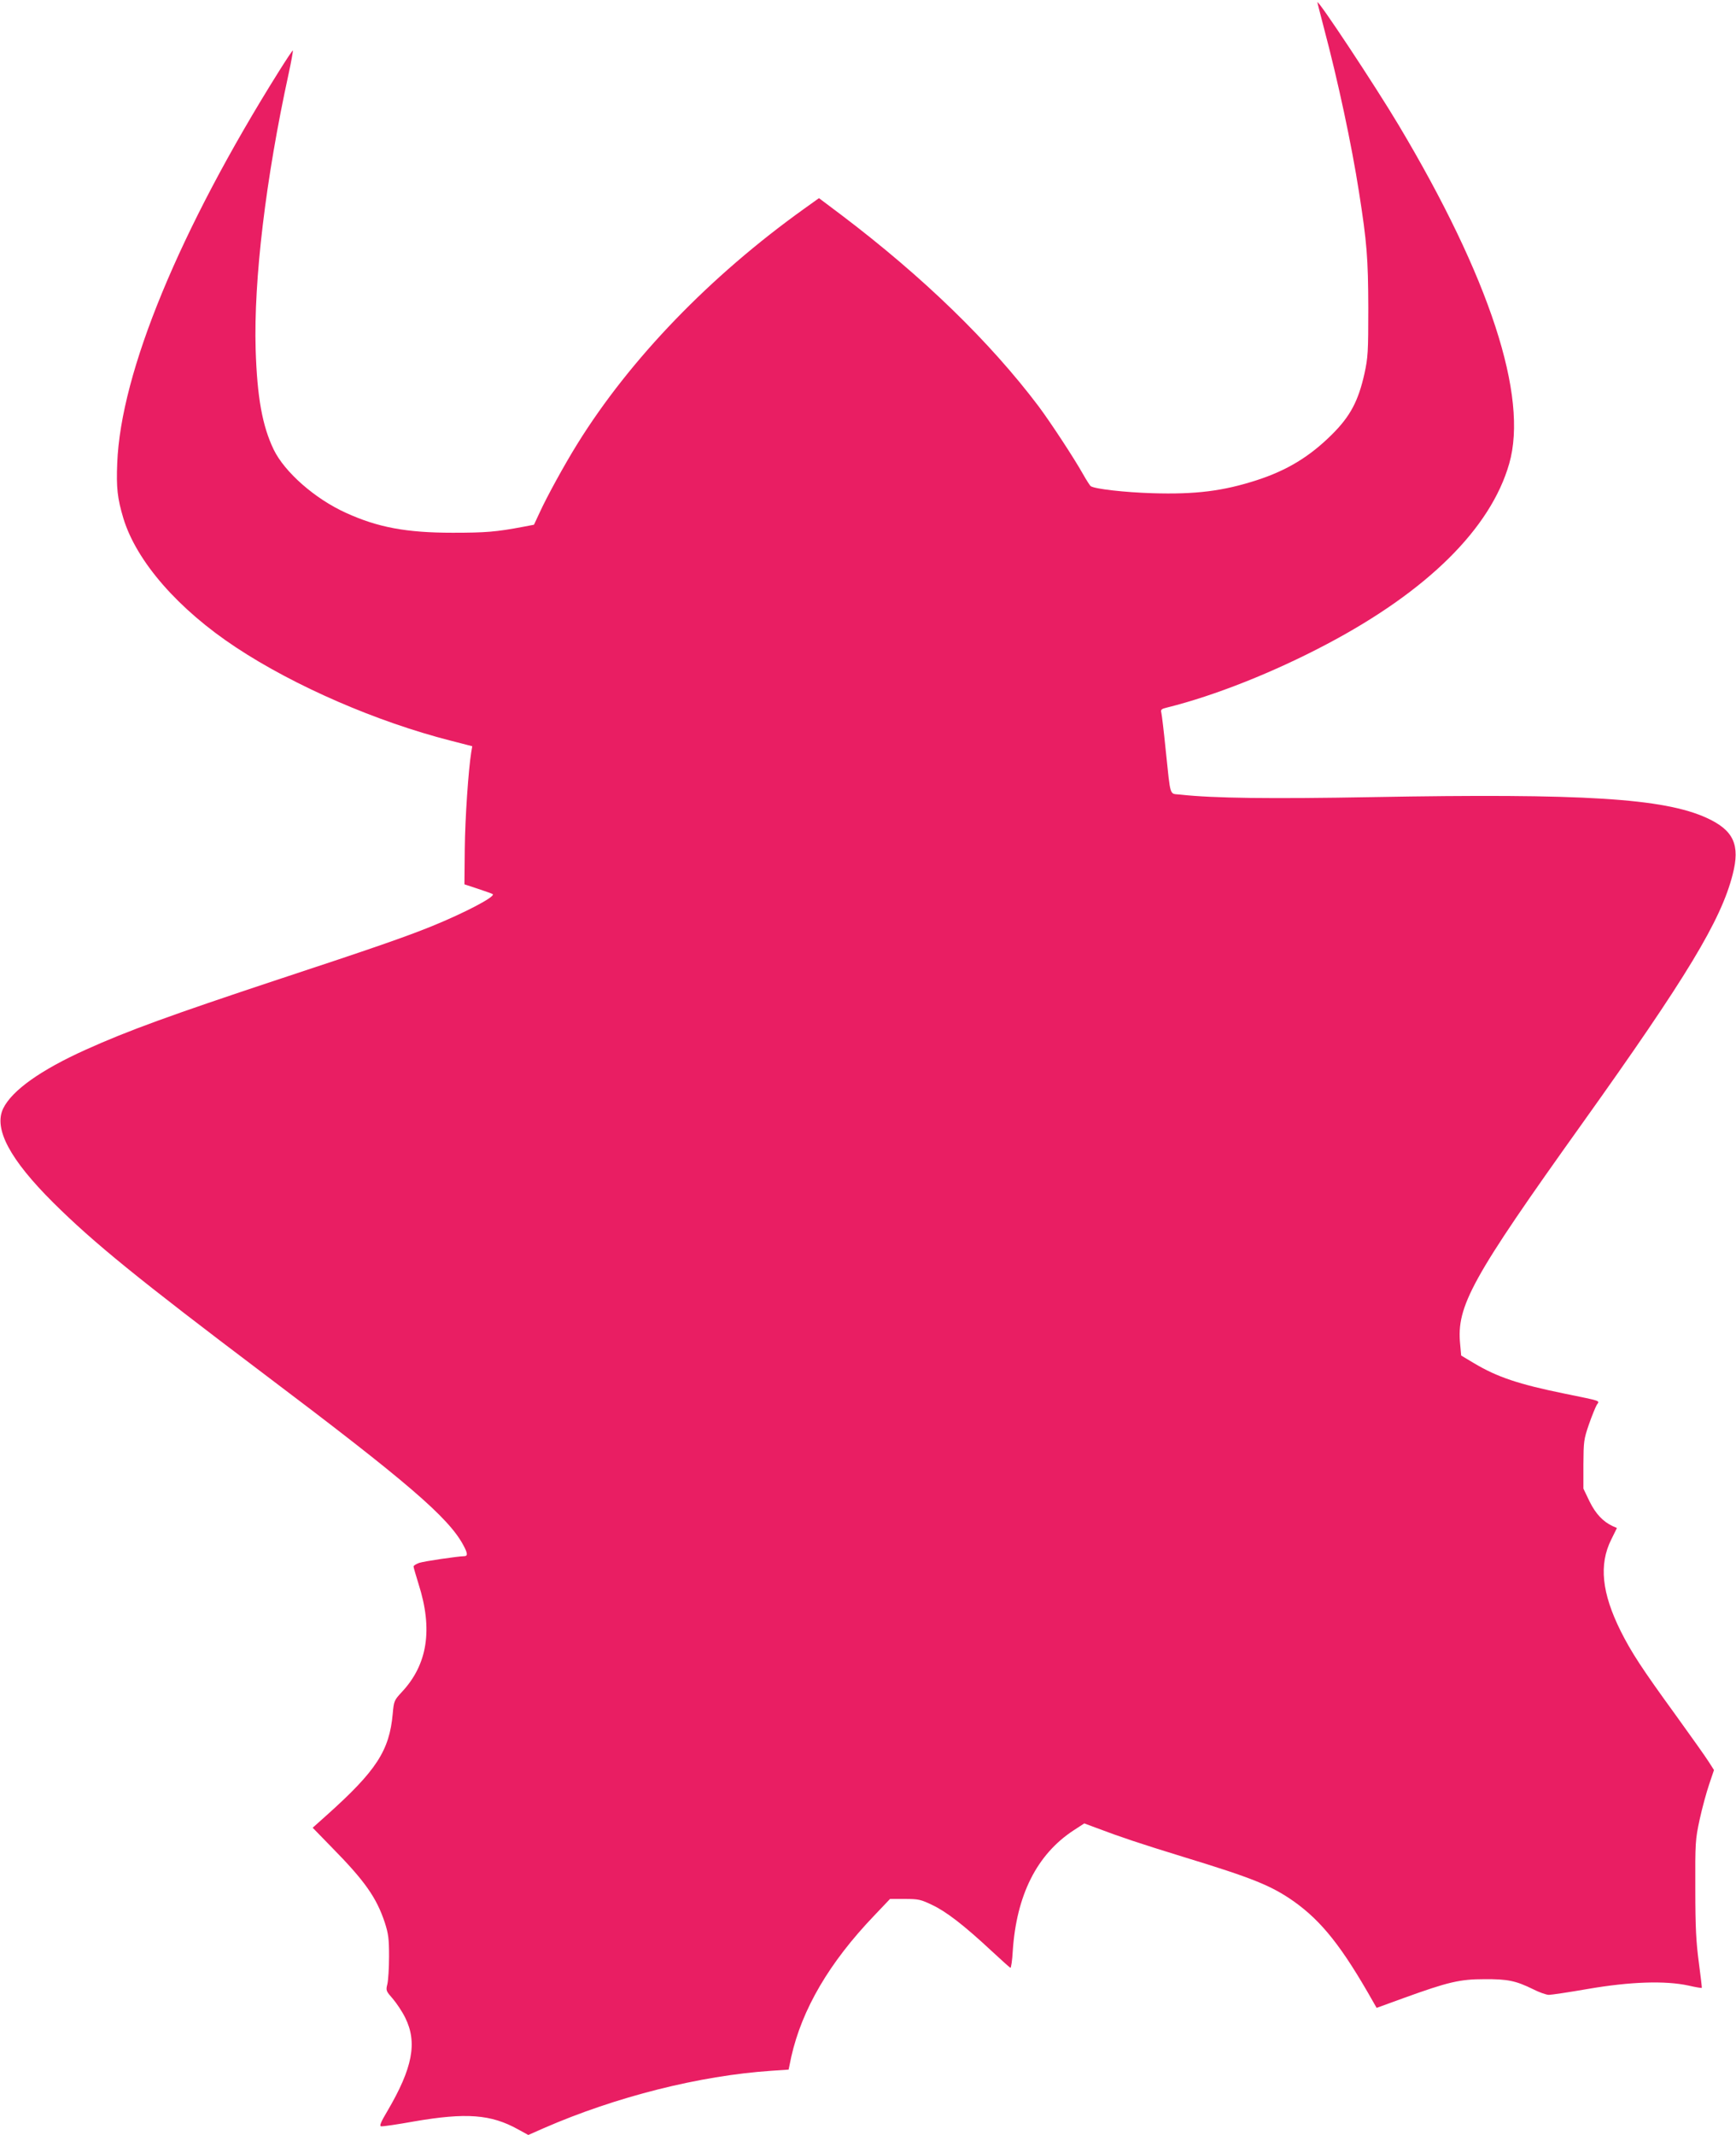 <?xml version="1.0" standalone="no"?>
<!DOCTYPE svg PUBLIC "-//W3C//DTD SVG 20010904//EN"
 "http://www.w3.org/TR/2001/REC-SVG-20010904/DTD/svg10.dtd">
<svg version="1.0" xmlns="http://www.w3.org/2000/svg"
 width="1041pt" height="1280pt" viewBox="0 0 1041 1280"
 preserveAspectRatio="xMidYMid meet">
<g transform="translate(0,1280) scale(0.1,-0.1)"
fill="#e91e63" stroke="none">
<path d="M7900 12786 c0 -4 18 -73 39 -154 84 -316 166 -699 210 -982 48 -305
55 -398 56 -695 0 -268 -2 -298 -23 -395 -37 -165 -85 -256 -196 -366 -133
-132 -268 -214 -450 -273 -201 -65 -366 -86 -626 -78 -163 5 -343 25 -369 42
-5 3 -26 36 -47 73 -52 93 -193 308 -266 406 -293 388 -692 775 -1180 1145
l-137 103 -88 -63 c-566 -405 -1045 -902 -1360 -1409 -79 -127 -184 -319 -226
-411 l-35 -75 -63 -12 c-163 -31 -227 -36 -424 -36 -278 0 -449 32 -640 119
-186 84 -368 244 -434 380 -68 142 -99 312 -108 601 -12 416 60 1020 198 1653
16 74 27 136 25 138 -2 2 -39 -54 -83 -124 -596 -951 -949 -1805 -970 -2350
-6 -148 1 -211 37 -331 79 -259 330 -546 676 -774 351 -232 844 -446 1288
-559 l128 -33 -6 -35 c-17 -105 -37 -394 -39 -581 l-2 -212 82 -27 c45 -15 85
-29 88 -32 15 -16 -171 -113 -368 -193 -159 -64 -339 -127 -927 -321 -633
-210 -895 -305 -1145 -418 -269 -121 -443 -244 -496 -353 -58 -121 40 -305
300 -564 245 -243 510 -458 1266 -1029 858 -647 1105 -859 1194 -1026 26 -48
27 -65 4 -65 -41 -1 -238 -30 -269 -40 -19 -7 -34 -16 -34 -22 0 -6 14 -53 30
-105 87 -272 54 -483 -101 -648 -45 -49 -47 -52 -54 -130 -20 -221 -98 -341
-395 -607 l-85 -76 111 -114 c203 -206 272 -305 322 -456 21 -66 25 -95 25
-202 0 -69 -5 -143 -10 -165 -10 -39 -8 -42 33 -89 23 -27 57 -78 74 -113 74
-149 44 -302 -106 -558 -40 -67 -50 -91 -39 -93 8 -2 97 11 197 29 313 54 462
43 624 -47 l62 -34 93 41 c431 188 934 315 1366 344 l102 7 16 77 c64 284 227
564 497 846 l95 100 89 0 c82 0 95 -3 164 -36 85 -40 193 -124 353 -273 60
-56 112 -102 116 -104 4 -1 11 44 14 100 22 336 145 581 366 725 l63 41 67
-25 c153 -58 271 -97 521 -174 422 -129 532 -173 669 -269 167 -119 289 -272
476 -603 l20 -35 165 60 c263 95 334 112 480 112 140 1 189 -9 293 -60 37 -19
80 -34 95 -34 15 0 122 16 237 36 251 43 460 50 599 20 43 -10 79 -16 81 -14
1 2 -7 71 -18 153 -16 121 -21 207 -21 440 -1 279 0 295 26 416 15 69 41 164
57 211 l29 86 -30 47 c-16 26 -106 153 -200 283 -205 282 -266 377 -329 502
-114 229 -132 400 -57 550 l34 69 -25 11 c-58 27 -102 73 -139 148 l-37 77 0
145 c1 137 2 150 33 240 18 52 40 105 47 117 18 27 34 21 -195 68 -274 56
-402 99 -541 182 l-77 46 -6 67 c-23 229 68 395 731 1323 629 881 833 1219
903 1494 46 178 6 265 -155 339 -258 118 -740 148 -2005 125 -611 -11 -954 -7
-1152 15 -67 8 -57 -25 -88 269 -11 110 -23 210 -26 222 -5 19 0 23 38 32 281
70 633 209 956 380 602 318 981 693 1092 1081 116 403 -117 1115 -663 2030
-137 230 -487 759 -487 736z"/>
</g>
</svg>
